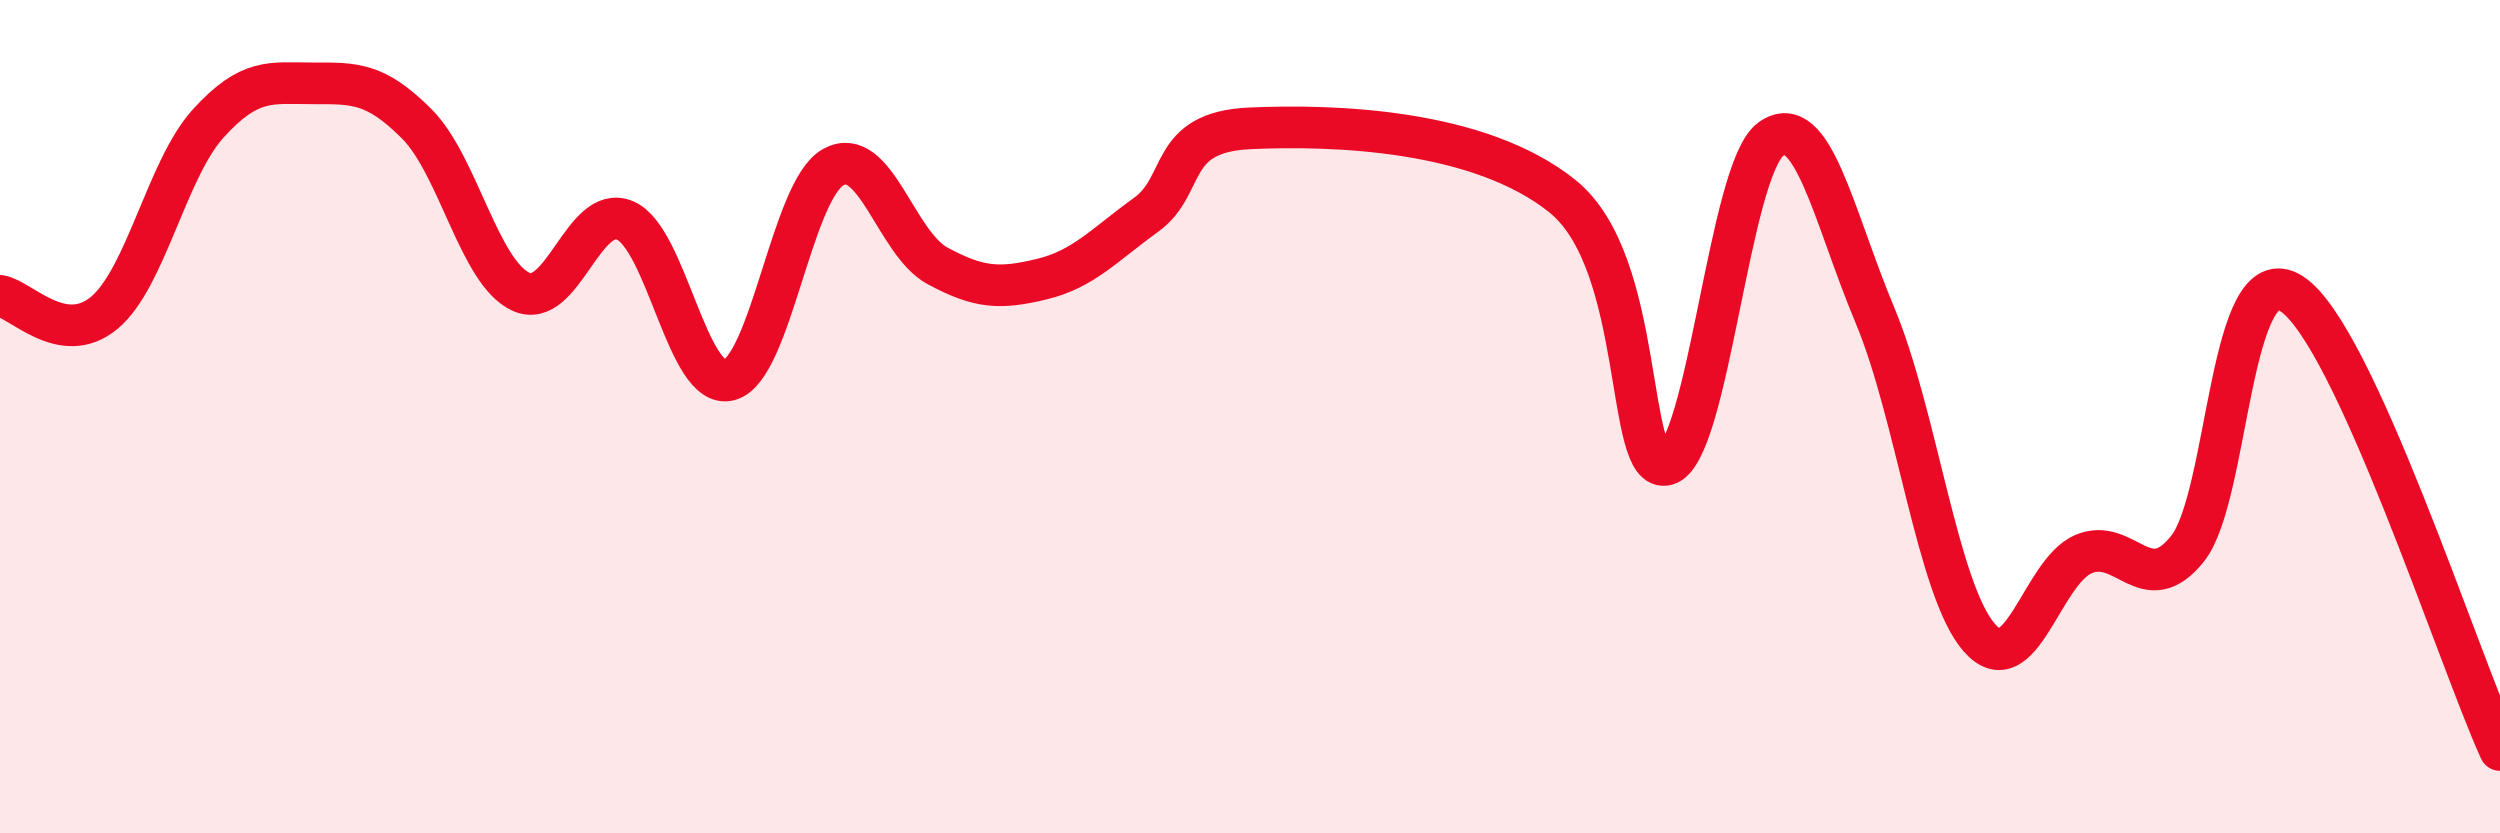 
    <svg width="60" height="20" viewBox="0 0 60 20" xmlns="http://www.w3.org/2000/svg">
      <path
        d="M 0,7.1 C 0.5,7.18 1.5,8.34 2.5,7.51 C 3.5,6.68 4,4.06 5,2.96 C 6,1.86 6.5,2 7.5,2 C 8.5,2 9,1.97 10,2.97 C 11,3.97 11.5,6.54 12.5,7 C 13.5,7.46 14,4.87 15,5.29 C 16,5.71 16.5,9.38 17.5,9.12 C 18.5,8.86 19,4.56 20,4.01 C 21,3.46 21.5,5.84 22.5,6.38 C 23.5,6.92 24,6.94 25,6.7 C 26,6.46 26.5,5.88 27.5,5.16 C 28.5,4.44 28,3.17 30,3.08 C 32,2.99 35.5,3.1 37.5,4.71 C 39.5,6.32 39,11.42 40,11.15 C 41,10.88 41.5,4.06 42.5,3.34 C 43.5,2.62 44,5.18 45,7.57 C 46,9.96 46.5,14.15 47.5,15.3 C 48.5,16.45 49,13.73 50,13.3 C 51,12.87 51.5,14.42 52.5,13.17 C 53.5,11.92 53.5,6.08 55,7.05 C 56.5,8.02 59,15.81 60,18L60 20L0 20Z"
        fill="#EB0A25"
        opacity="0.1"
        stroke-linecap="round"
        stroke-linejoin="round"
      />
      <path
        d="M 0,7.1 C 0.5,7.18 1.5,8.34 2.5,7.51 C 3.5,6.68 4,4.06 5,2.96 C 6,1.86 6.5,2 7.5,2 C 8.5,2 9,1.97 10,2.97 C 11,3.97 11.5,6.54 12.5,7 C 13.5,7.46 14,4.87 15,5.29 C 16,5.71 16.5,9.38 17.5,9.12 C 18.5,8.86 19,4.56 20,4.01 C 21,3.46 21.5,5.84 22.5,6.38 C 23.5,6.92 24,6.94 25,6.7 C 26,6.46 26.5,5.88 27.5,5.16 C 28.5,4.44 28,3.17 30,3.08 C 32,2.99 35.5,3.1 37.5,4.71 C 39.5,6.32 39,11.42 40,11.15 C 41,10.88 41.5,4.06 42.5,3.34 C 43.5,2.62 44,5.18 45,7.57 C 46,9.96 46.5,14.15 47.5,15.3 C 48.5,16.45 49,13.73 50,13.3 C 51,12.87 51.5,14.42 52.5,13.17 C 53.5,11.92 53.5,6.08 55,7.05 C 56.5,8.02 59,15.81 60,18"
        stroke="#EB0A25"
        stroke-width="1"
        fill="none"
        stroke-linecap="round"
        stroke-linejoin="round"
      />
    </svg>
  